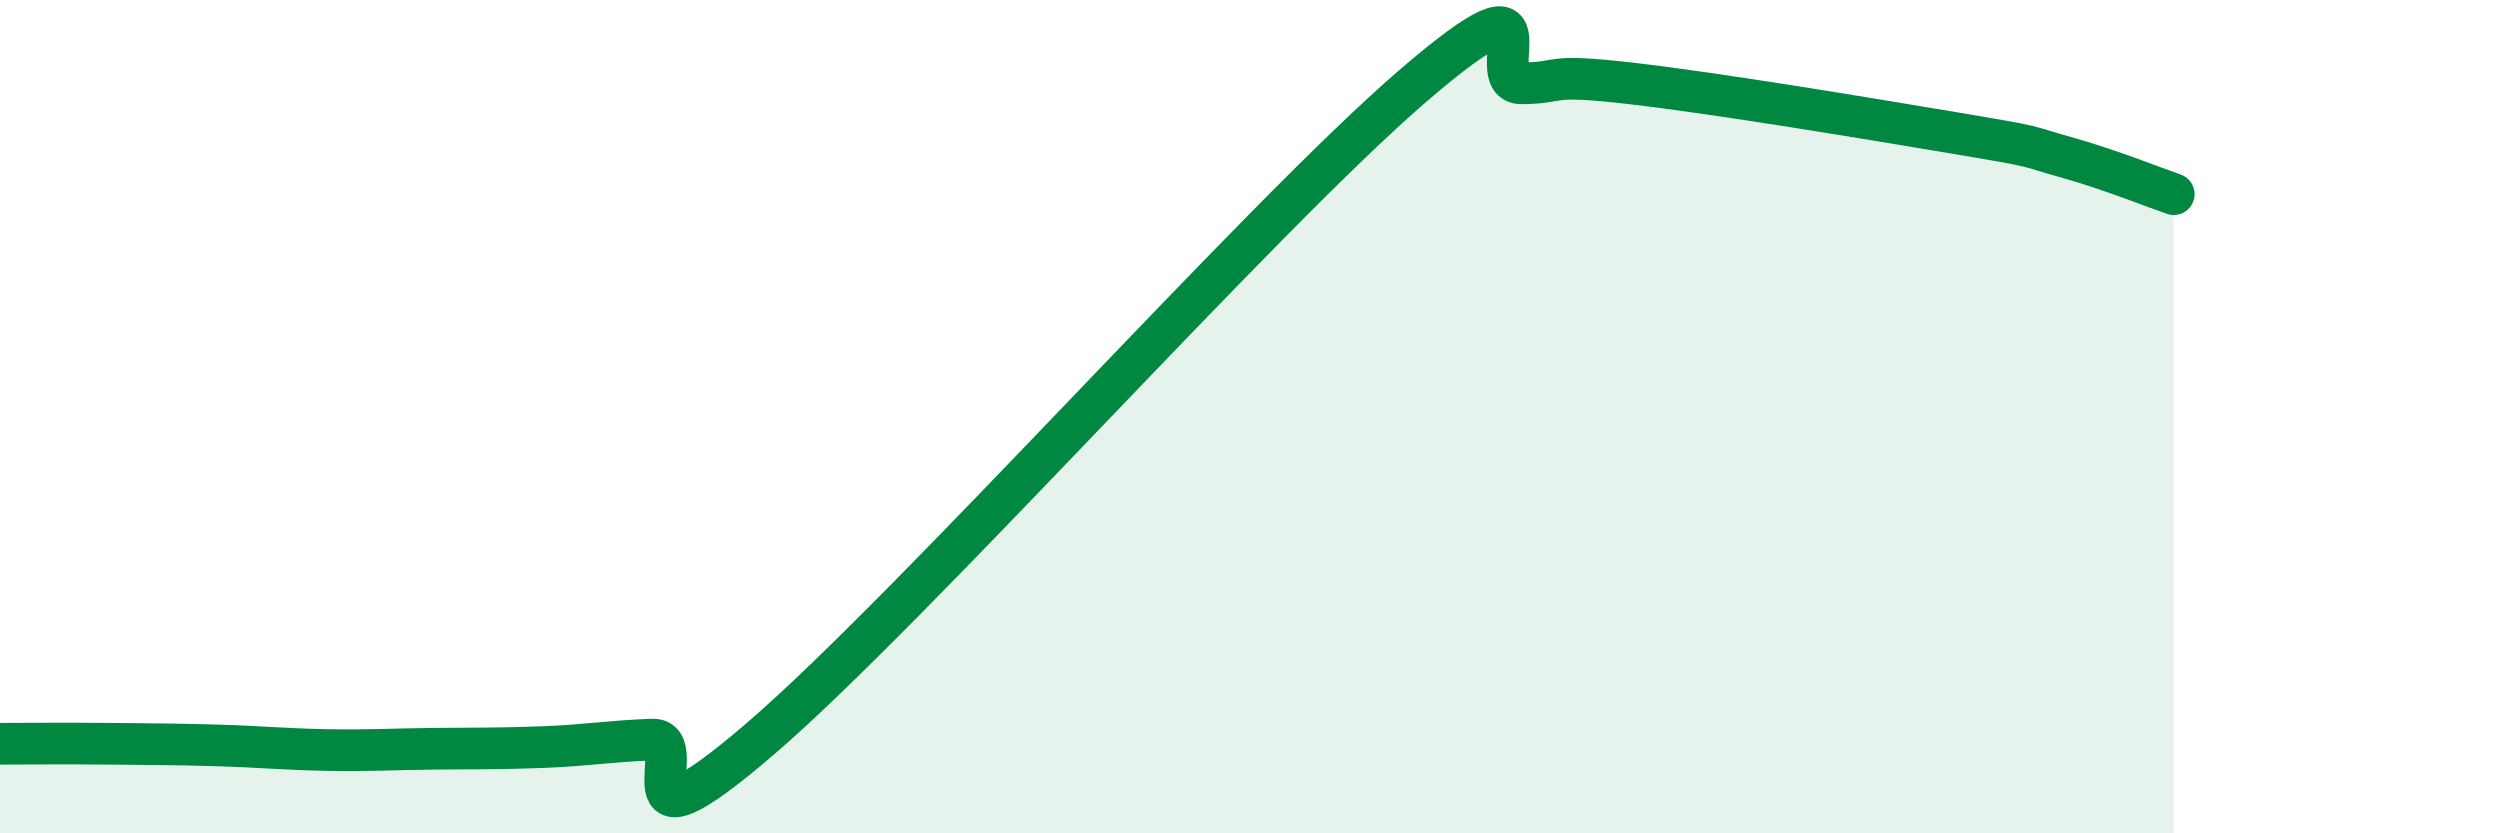 
    <svg width="60" height="20" viewBox="0 0 60 20" xmlns="http://www.w3.org/2000/svg">
      <path
        d="M 0,17.85 C 0.52,17.85 1.57,17.84 2.61,17.85 C 3.65,17.86 4.18,17.86 5.22,17.89 C 6.26,17.92 6.79,17.98 7.83,18 C 8.87,18.02 9.39,17.98 10.43,17.97 C 11.47,17.96 12,17.97 13.04,17.93 C 14.08,17.89 14.61,17.79 15.65,17.75 C 16.69,17.71 14.61,20.86 18.26,17.72 C 21.91,14.58 30.26,5.2 33.91,2.06 C 37.56,-1.08 35.48,2.01 36.52,2 C 37.56,1.99 37.04,1.76 39.13,2 C 41.22,2.24 44.87,2.85 46.96,3.2 C 49.05,3.55 48.53,3.48 49.57,3.77 C 50.61,4.06 51.65,4.48 52.17,4.66L52.17 20L0 20Z"
        fill="#008740"
        opacity="0.1"
        stroke-linecap="round"
        stroke-linejoin="round"
      />
      <path
        d="M 0,17.85 C 0.52,17.85 1.57,17.84 2.61,17.85 C 3.65,17.86 4.18,17.86 5.22,17.89 C 6.26,17.92 6.79,17.98 7.83,18 C 8.87,18.02 9.39,17.98 10.43,17.97 C 11.47,17.96 12,17.97 13.04,17.93 C 14.08,17.89 14.61,17.79 15.65,17.75 C 16.69,17.71 14.61,20.86 18.26,17.72 C 21.91,14.58 30.26,5.2 33.91,2.06 C 37.56,-1.08 35.48,2.01 36.52,2 C 37.56,1.99 37.04,1.76 39.13,2 C 41.22,2.24 44.87,2.85 46.96,3.2 C 49.05,3.55 48.53,3.48 49.57,3.77 C 50.61,4.06 51.65,4.48 52.17,4.66"
        stroke="#008740"
        stroke-width="1"
        fill="none"
        stroke-linecap="round"
        stroke-linejoin="round"
      />
    </svg>
  